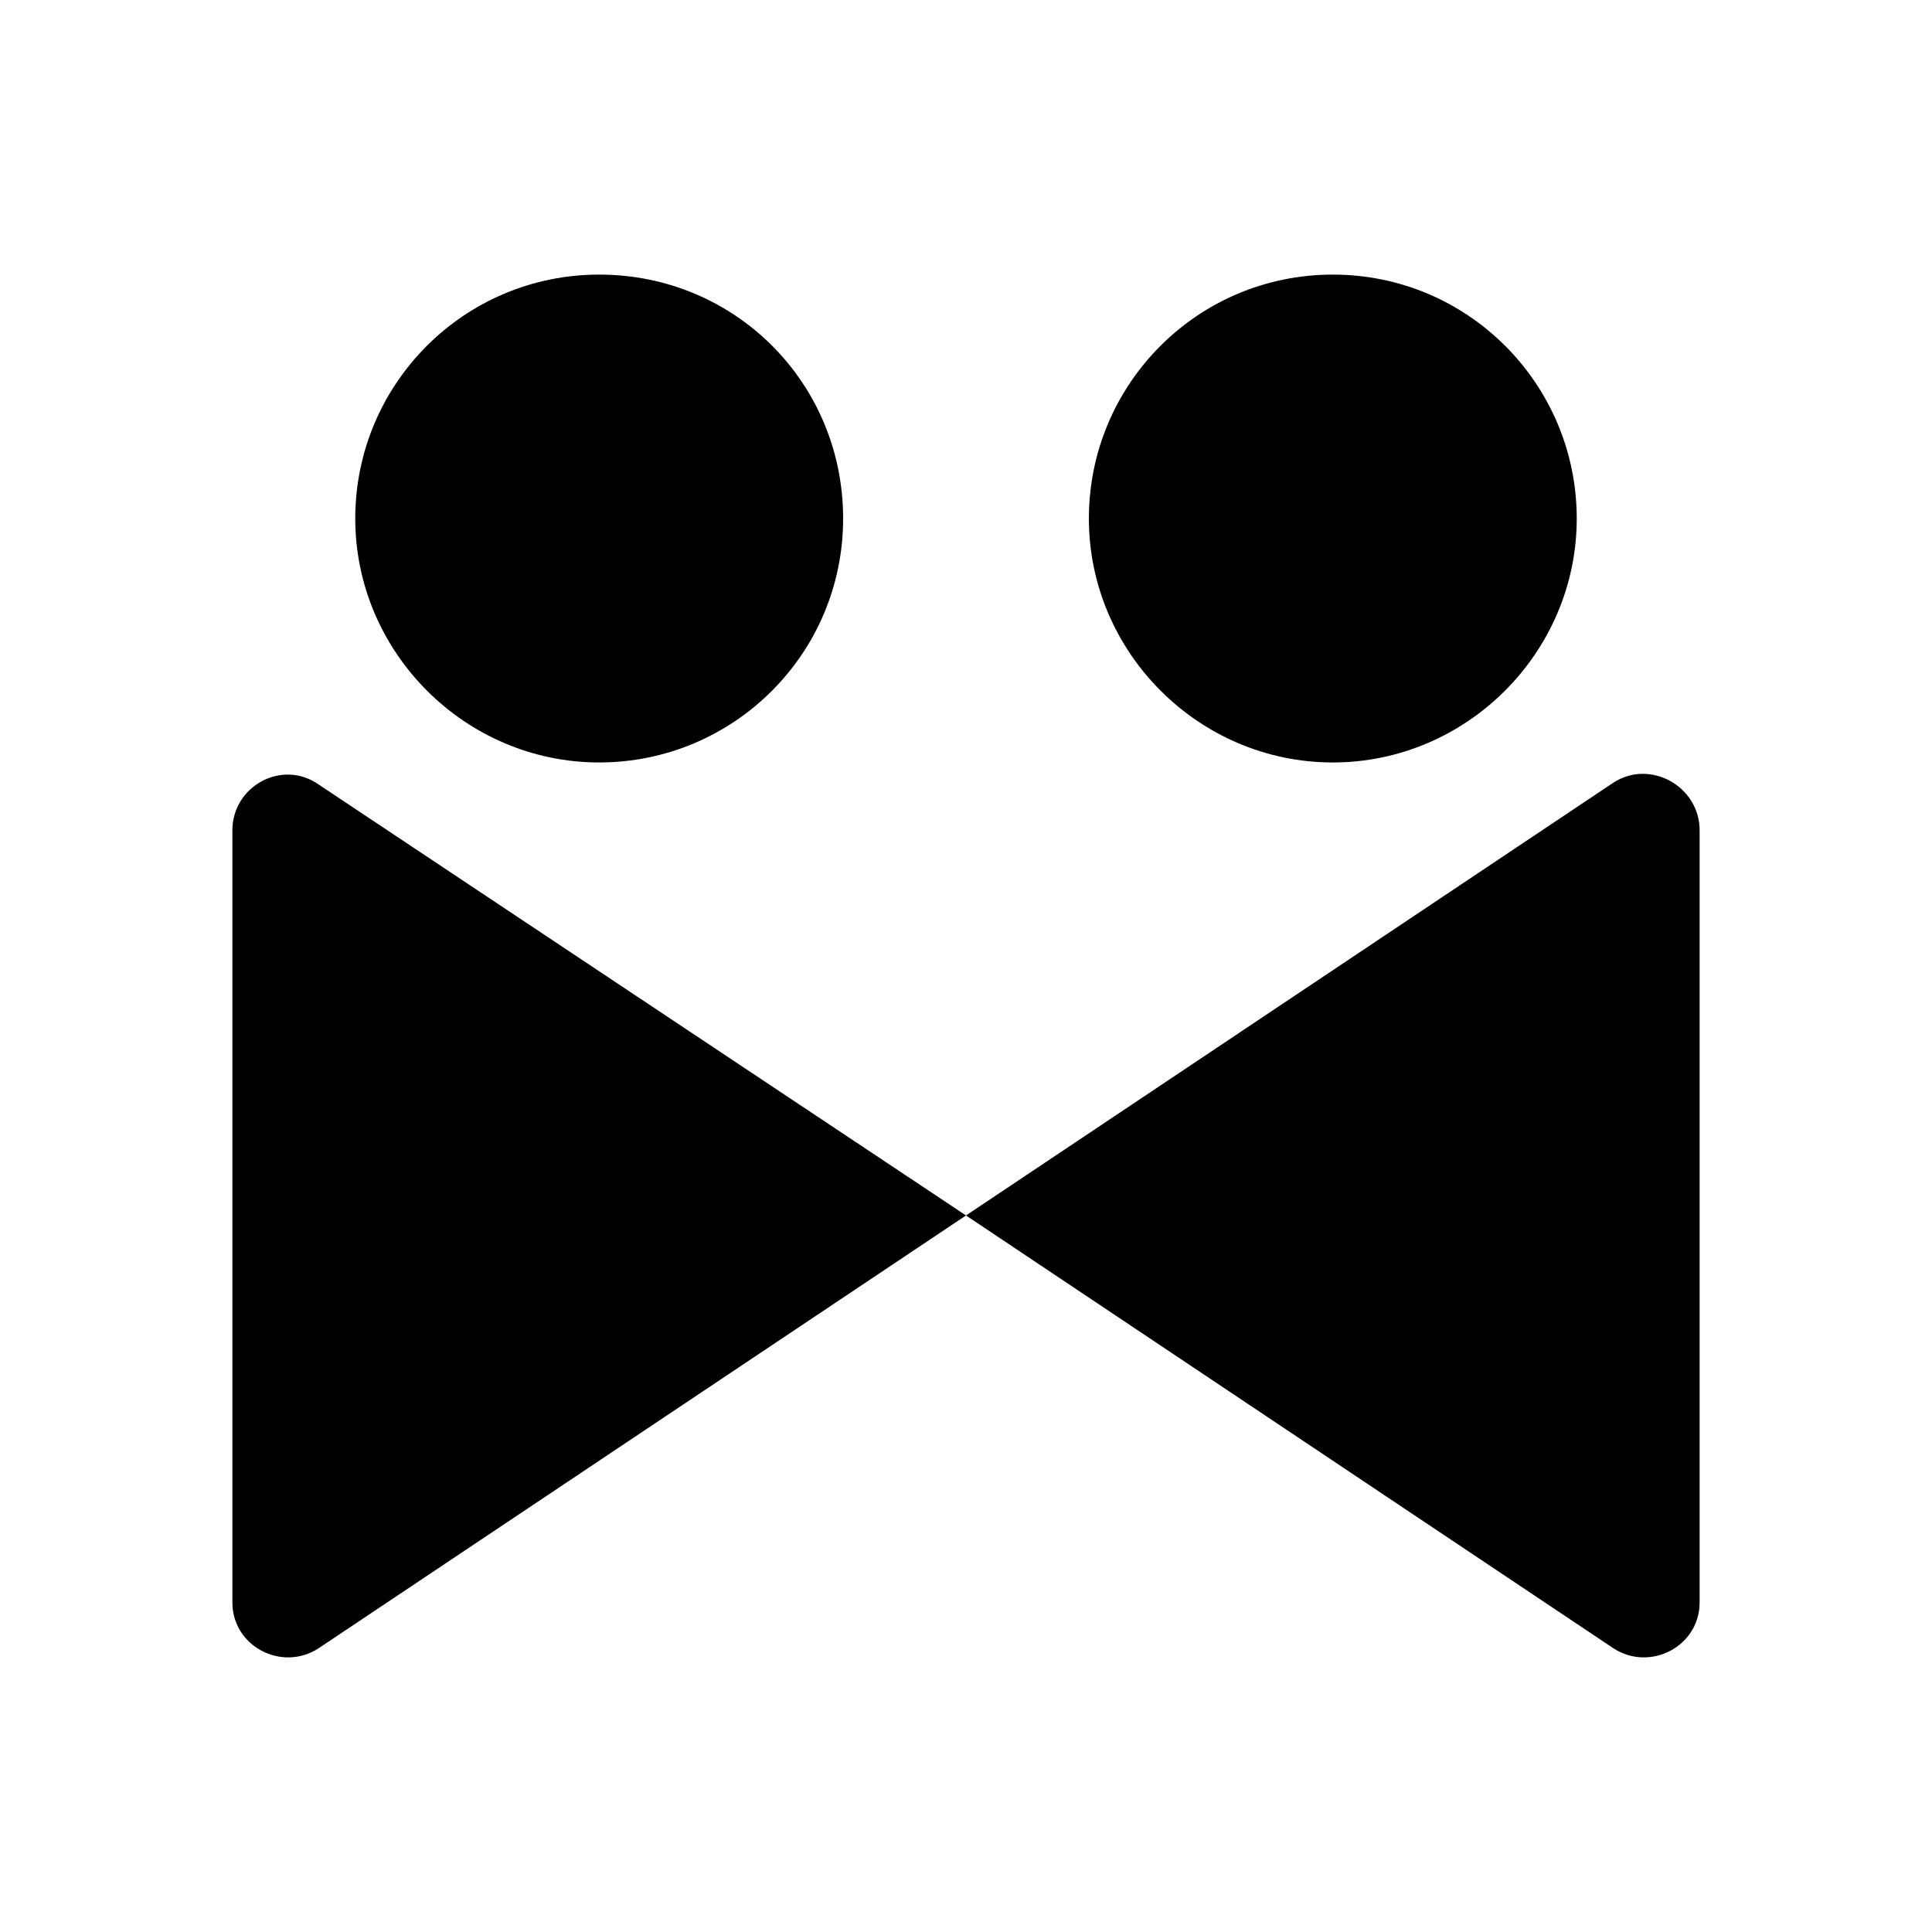 <?xml version="1.0" encoding="UTF-8"?>
<svg id="Layer_2" data-name="Layer 2" xmlns="http://www.w3.org/2000/svg" viewBox="0 0 1000 1000">
  <defs>
    <style>
      .cls-1 {
        fill: #fff;
      }
    </style>
  </defs>
  <g id="Layer_1-2" data-name="Layer 1">
    <g>
      <rect class="cls-1" width="1000" height="1000"/>
      <g>
        <path d="M120.28,429.77v399.65c0,22.78,25.63,36.07,44.62,23.73l335.1-224.03-335.1-223.08c-18.99-13.29-44.62.95-44.62,23.73Z"/>
        <path d="M310.14,394.65c69.3,0,126.26-56.01,126.26-126.26s-56.01-126.26-126.26-126.26-126.26,56.96-126.26,126.26,56.96,126.26,126.26,126.26Z"/>
        <path d="M835.1,405.09l-335.1,224.03,335.1,224.03c18.99,12.34,44.62-.95,44.62-23.73v-399.65c0-22.78-25.63-37.02-44.62-24.68Z"/>
        <path d="M689.86,394.65c69.3,0,126.26-56.96,126.26-126.26s-56.01-126.26-126.26-126.26-126.26,56.96-126.26,126.26,56.96,126.26,126.26,126.26Z"/>
      </g>
    </g>
  </g>
</svg>
